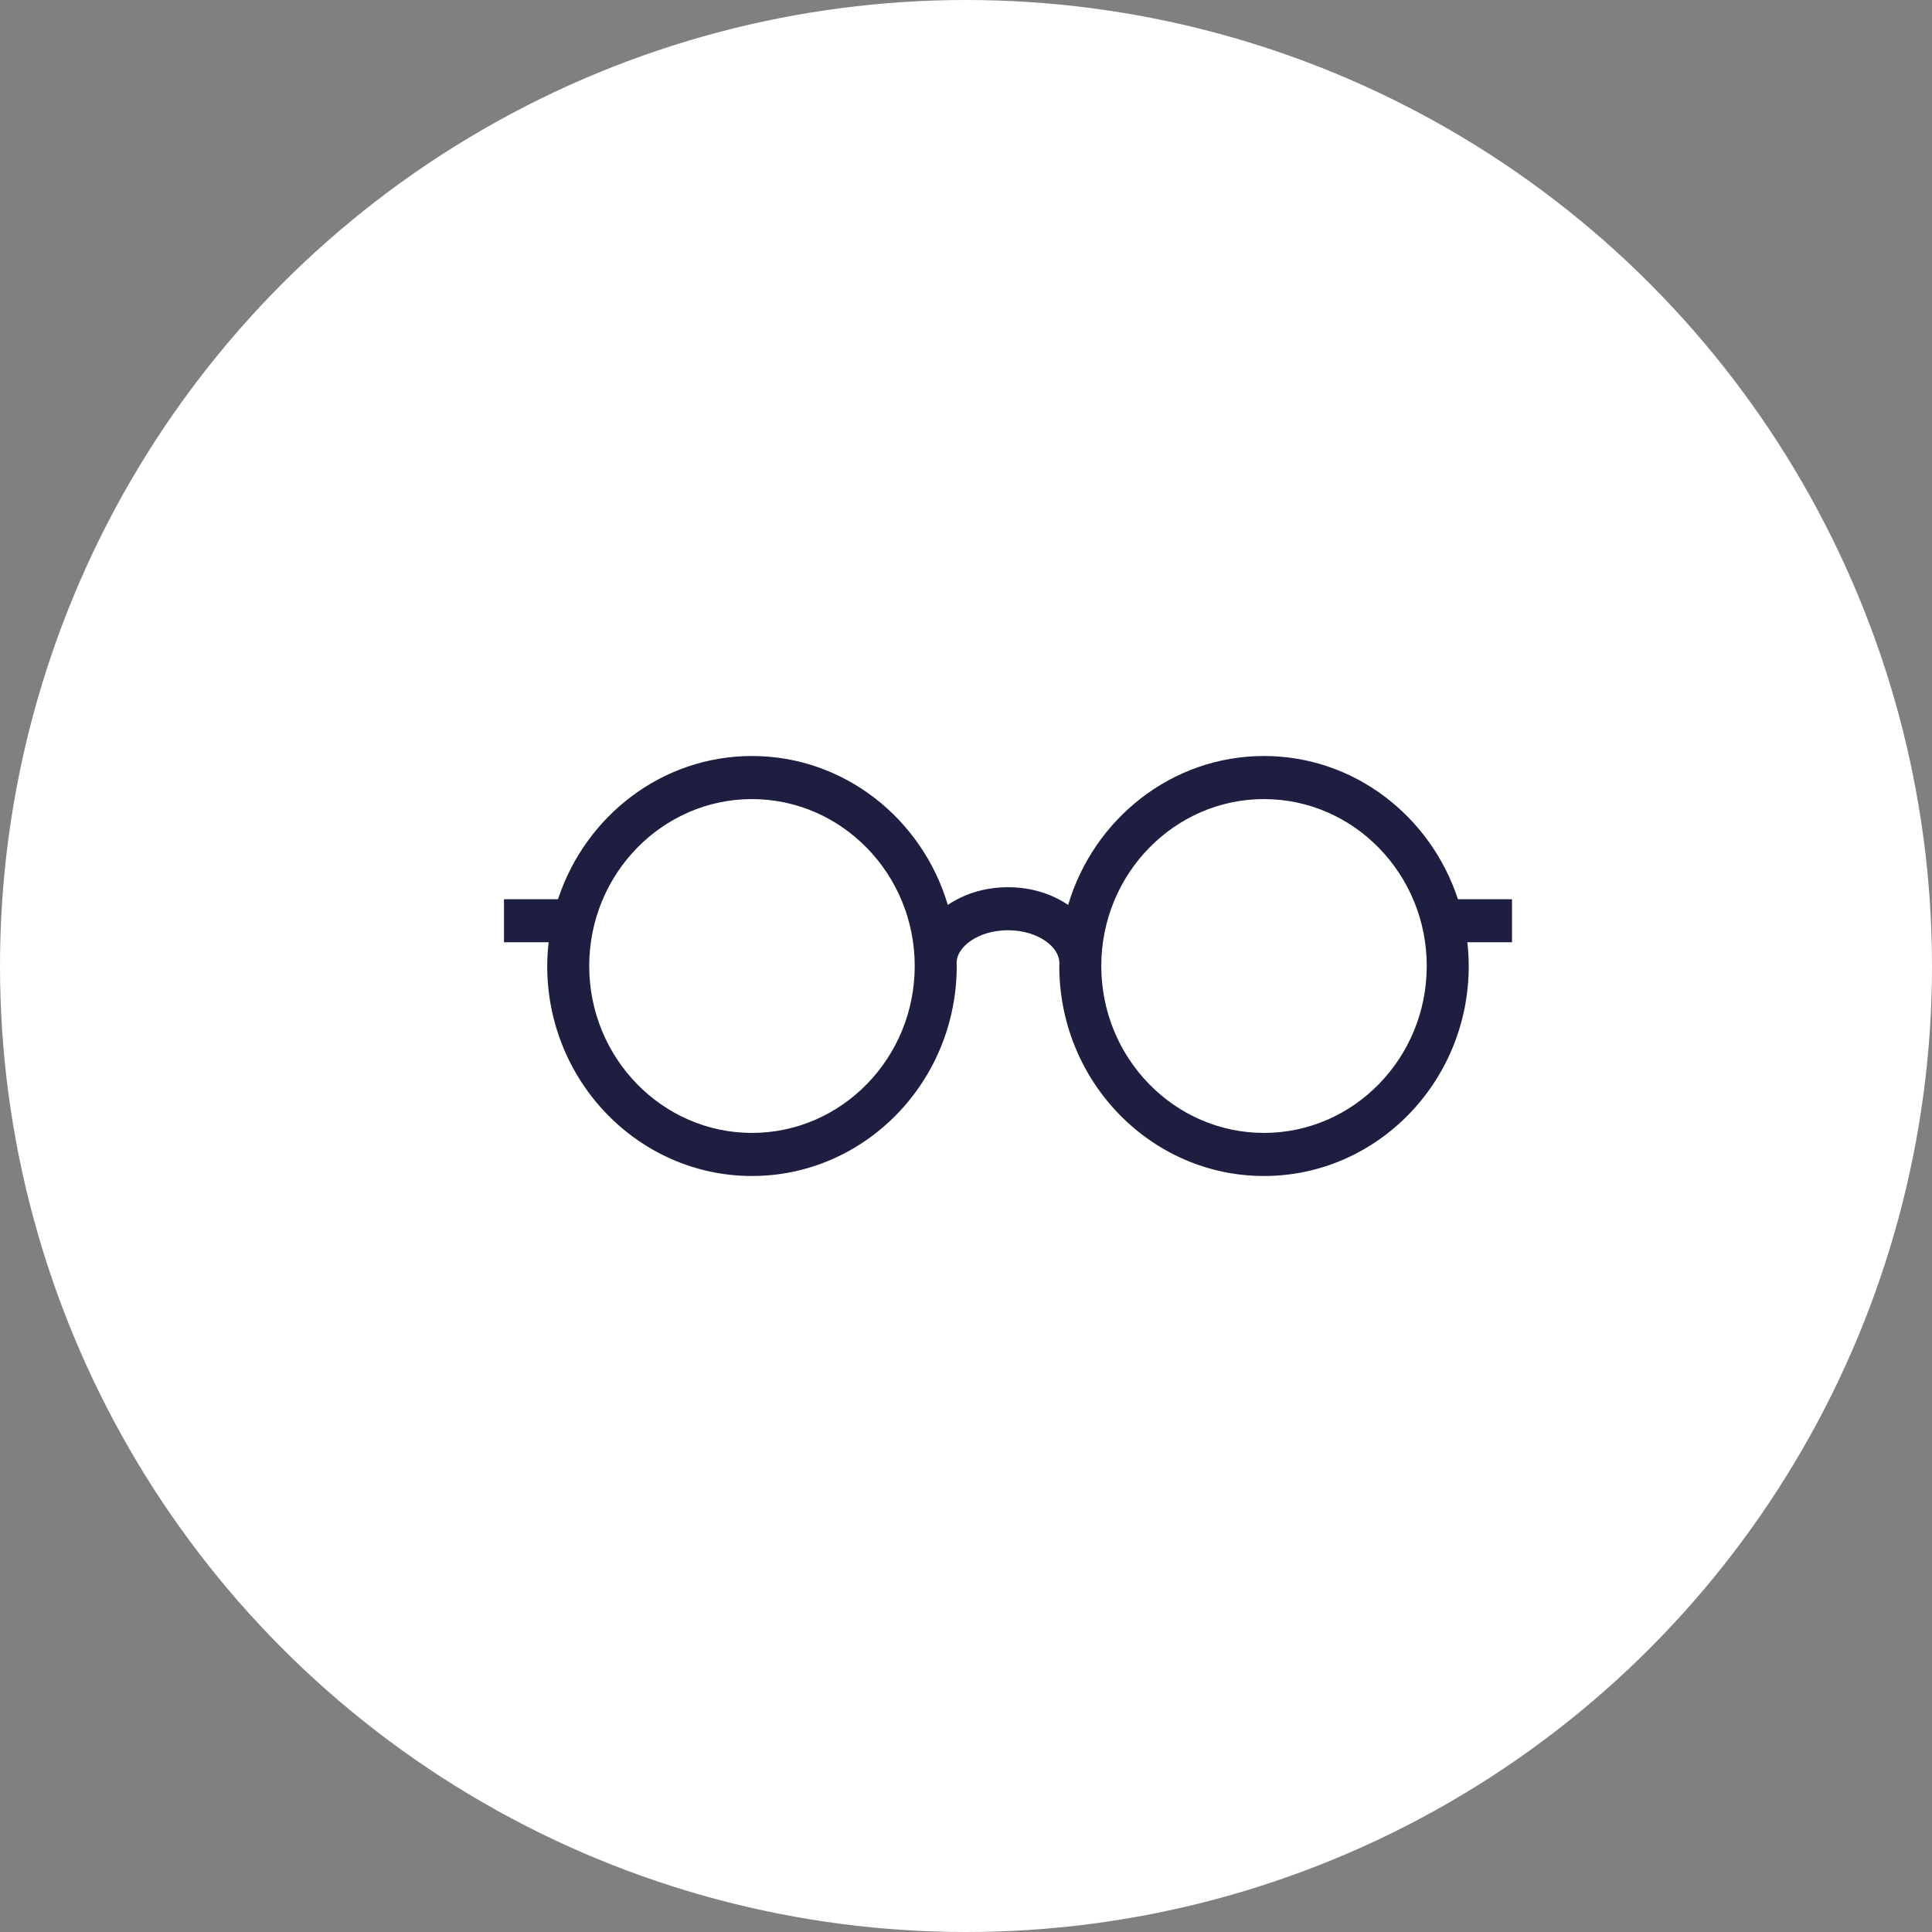<?xml version="1.0" encoding="UTF-8"?>
<svg width="46px" height="46px" viewBox="0 0 46 46" version="1.1" xmlns="http://www.w3.org/2000/svg" xmlns:xlink="http://www.w3.org/1999/xlink">
    <rect x="0" y="0" width="46" height="46" fill="#808080" stroke="none"/>
    <title>Group 82</title>
    <g id="07.-Website" stroke="none" stroke-width="1" fill="none" fill-rule="evenodd">
        <g id="meinebusenfreundin-de" transform="translate(-658, -2468)">
            <g id="Group-61" transform="translate(0, 1928)">
                <g id="Group-82" transform="translate(658, 540)">
                    <circle id="Oval-Copy-5" fill="#FFFFFF" cx="23" cy="23" r="23"></circle>
                    <g id="glasses" transform="translate(12, 18)" fill="#1E1E41" fill-rule="nonzero">
                        <path d="M24,3.41 L22.713,3.41 C22.063,1.431 20.241,0 18.095,0 C15.9,0 14.041,1.496 13.432,3.546 C13.047,3.285 12.554,3.124 12,3.124 C11.446,3.124 10.952,3.285 10.567,3.546 C9.959,1.496 8.099,0 5.904,0 C3.759,0 1.936,1.431 1.286,3.41 L0,3.41 L0,4.435 L1.063,4.435 C1.042,4.621 1.029,4.809 1.029,5 C1.029,7.757 3.216,10 5.904,10 C8.592,10 10.779,7.757 10.779,5 C10.779,4.972 10.775,4.944 10.775,4.915 L10.778,4.915 C10.778,4.553 11.28,4.149 12,4.149 C12.72,4.149 13.221,4.553 13.221,4.915 L13.225,4.915 C13.224,4.944 13.221,4.972 13.221,5 C13.221,7.757 15.407,10 18.095,10 C20.783,10 22.97,7.757 22.97,5 C22.97,4.809 22.957,4.621 22.937,4.435 L24,4.435 L24,3.41 Z M5.904,8.974 C3.768,8.974 2.029,7.191 2.029,5 C2.029,2.809 3.768,1.026 5.904,1.026 C8.041,1.026 9.779,2.809 9.779,5 C9.779,7.191 8.041,8.974 5.904,8.974 Z M18.095,8.974 C15.959,8.974 14.221,7.191 14.221,5 C14.221,2.809 15.959,1.026 18.095,1.026 C20.232,1.026 21.97,2.809 21.97,5 C21.97,7.191 20.232,8.974 18.095,8.974 Z" id="Shape"></path>
                    </g>
                </g>
            </g>
        </g>
    </g>
</svg>